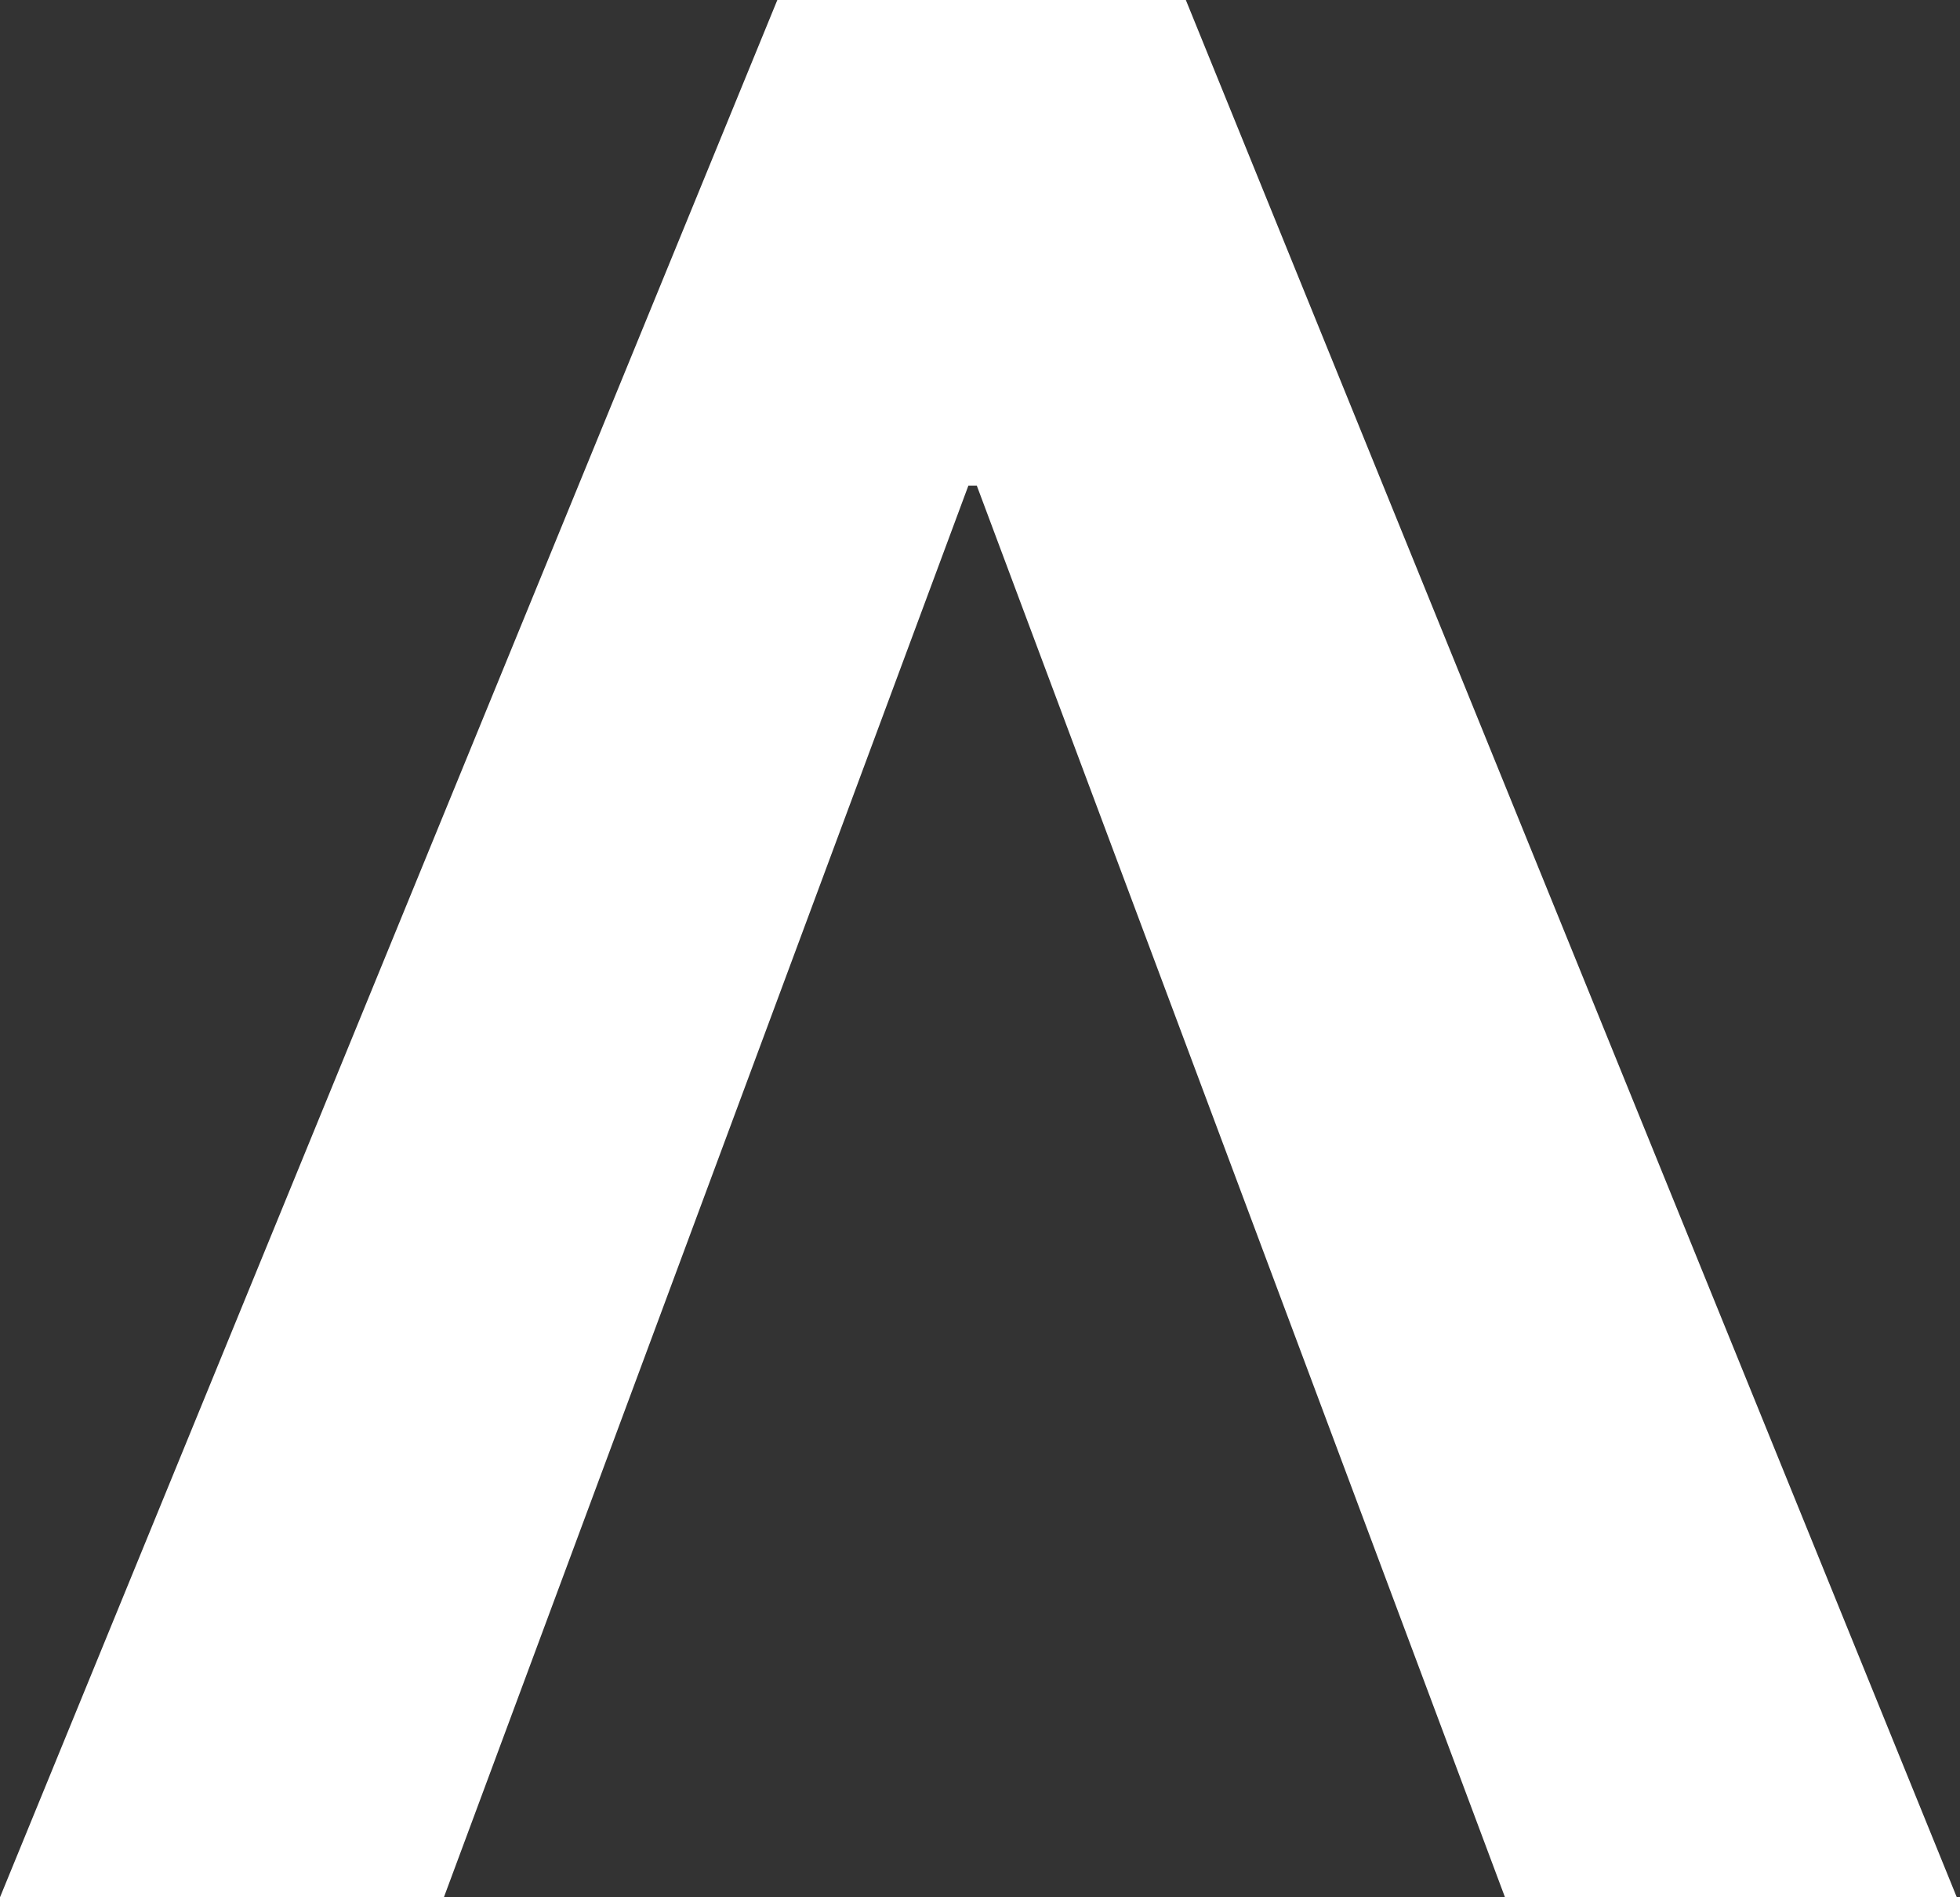 <svg id="Layer_1" data-name="Layer 1" xmlns="http://www.w3.org/2000/svg" viewBox="0 0 37.04 35.86">
  <rect x="0" y="0" width="37.04" height="35.86" fill="#333333" stroke="none"/>
  <path d="M37,35.91H28.46l-10-26.73h-.16L8.37,35.91,0,35.86,14.69,0h7.72Z" style="fill: #fff"/>
</svg>
